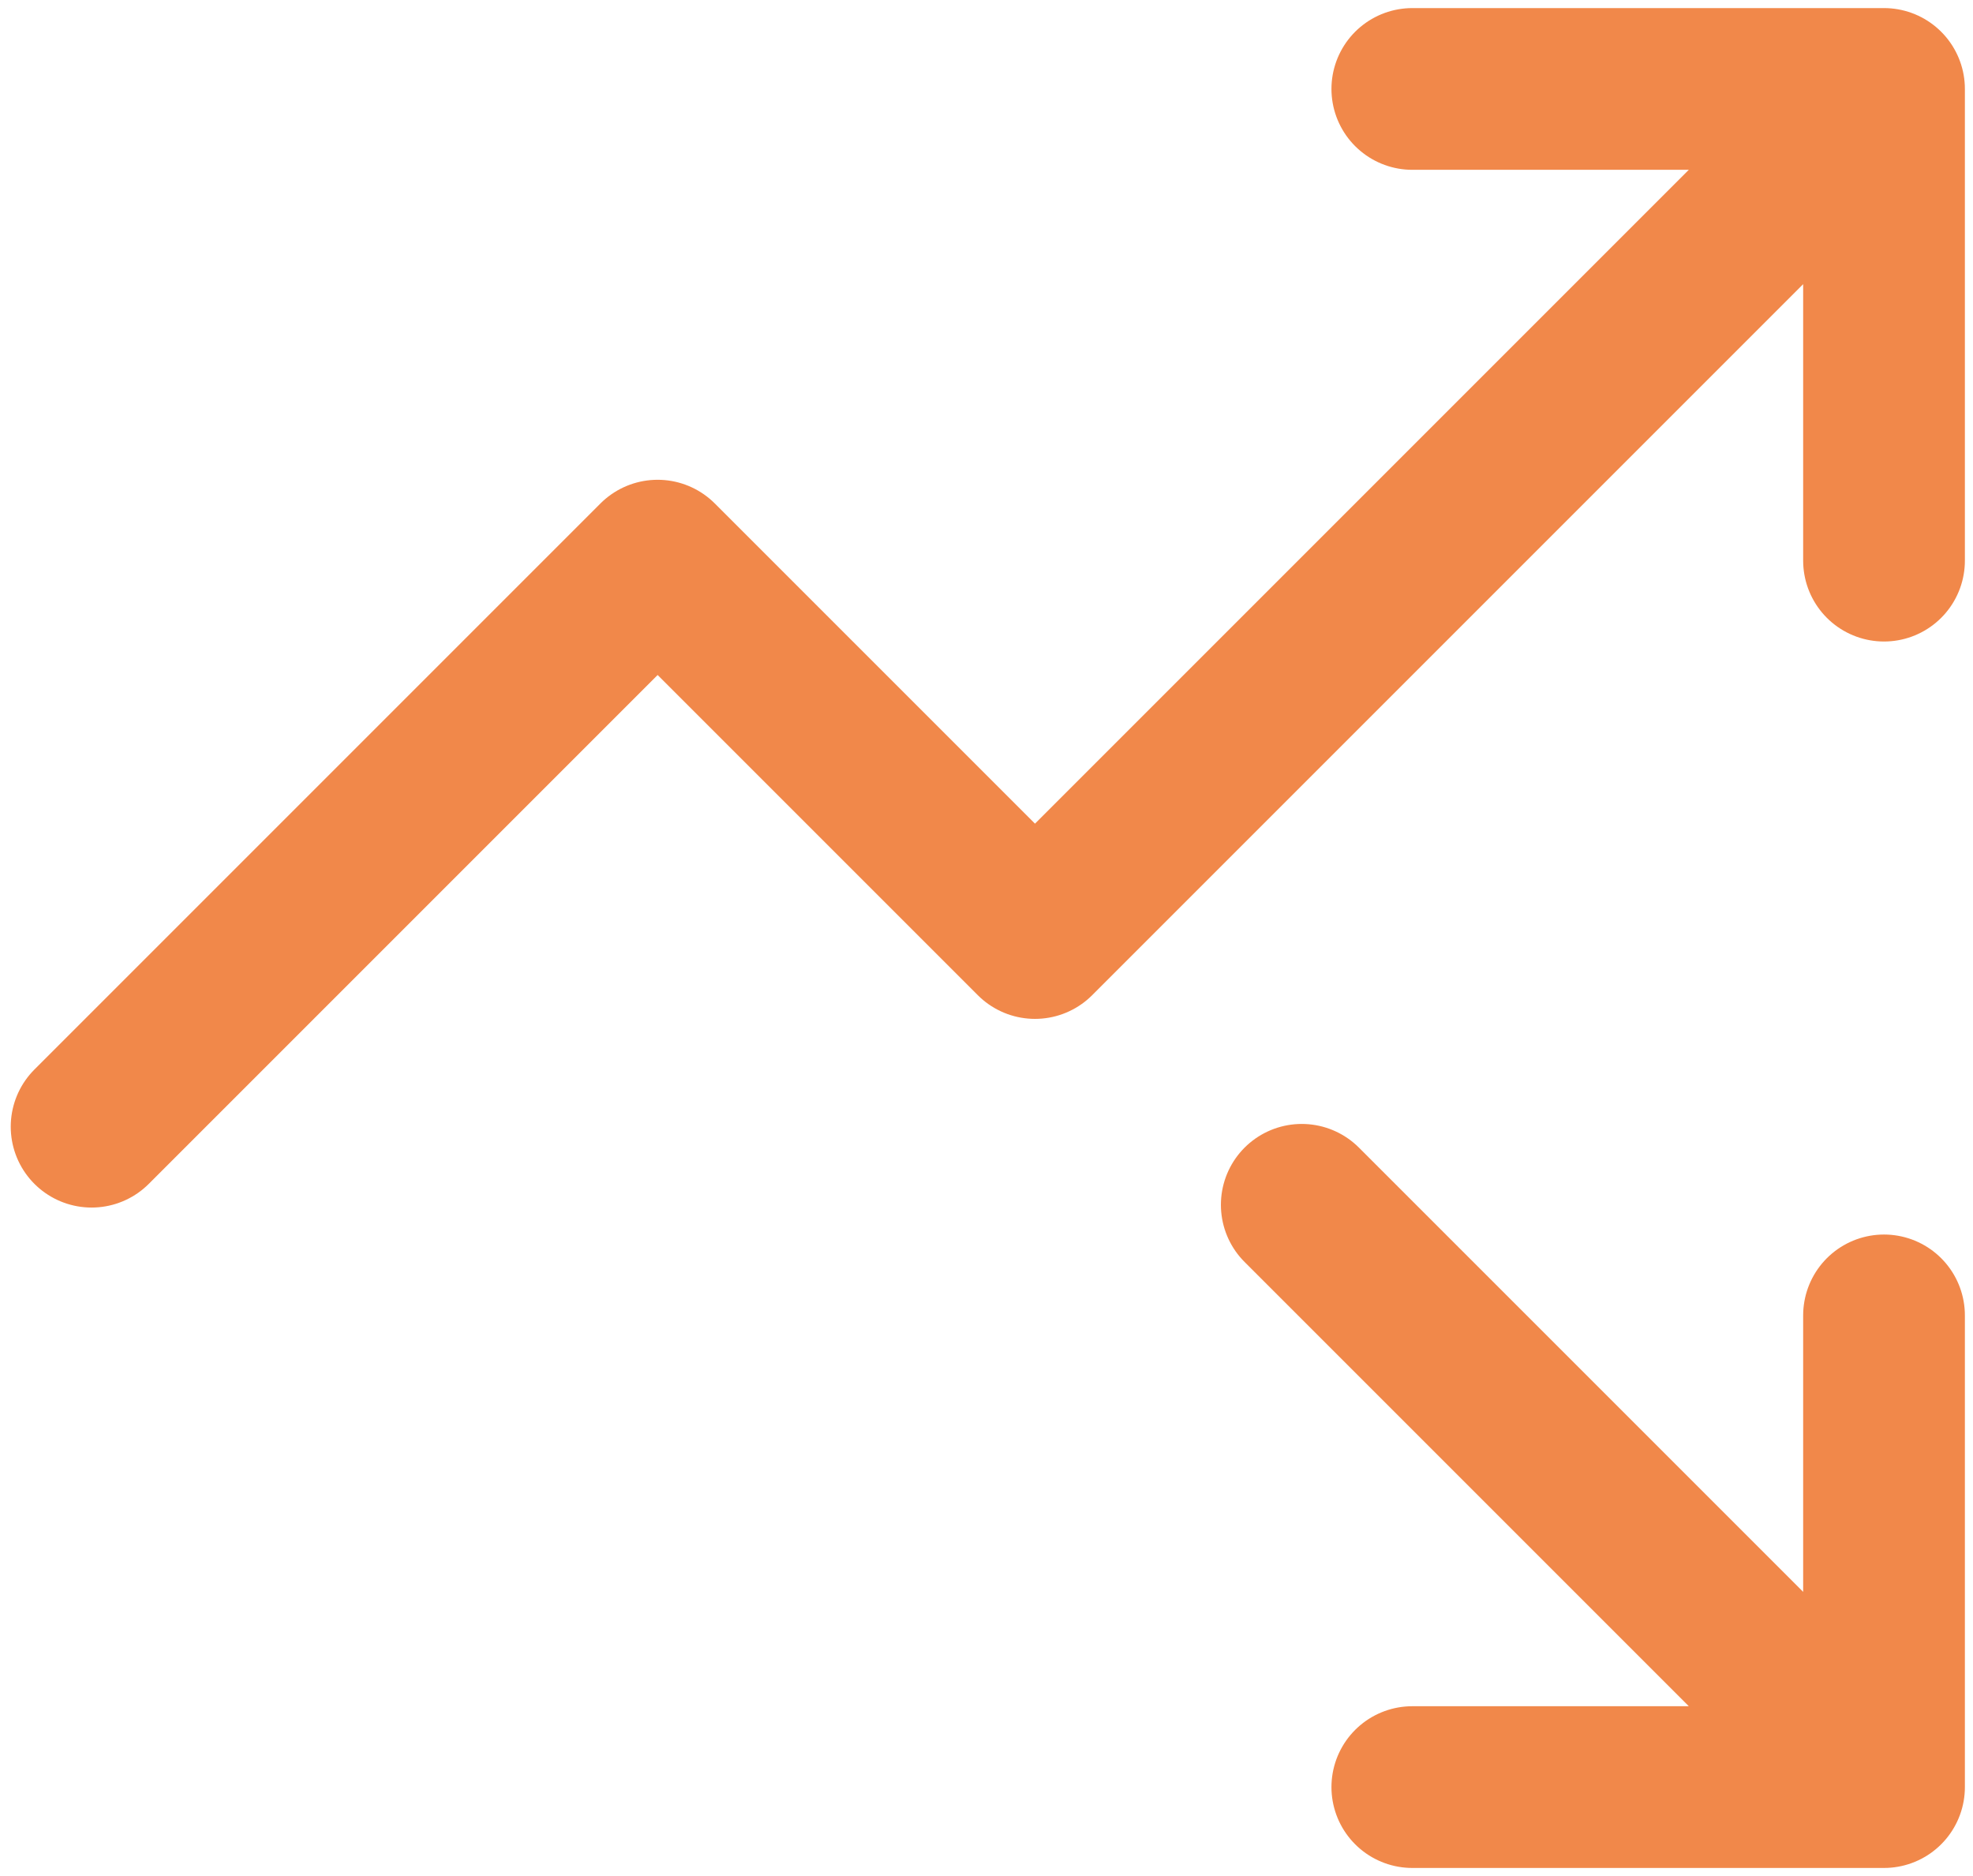 <svg width="61" height="58" viewBox="0 0 61 58" fill="none" xmlns="http://www.w3.org/2000/svg">
<path d="M40.247 37.248L58.249 55.25M58.249 55.25V40.667M58.249 55.25H43.665M58.249 2.75L31.999 29L20.332 17.333L2.832 34.833M58.249 2.75V17.333M58.249 2.75H43.665" stroke="#F1884A" stroke-width="5" stroke-linecap="round" stroke-linejoin="round"/>
</svg>
